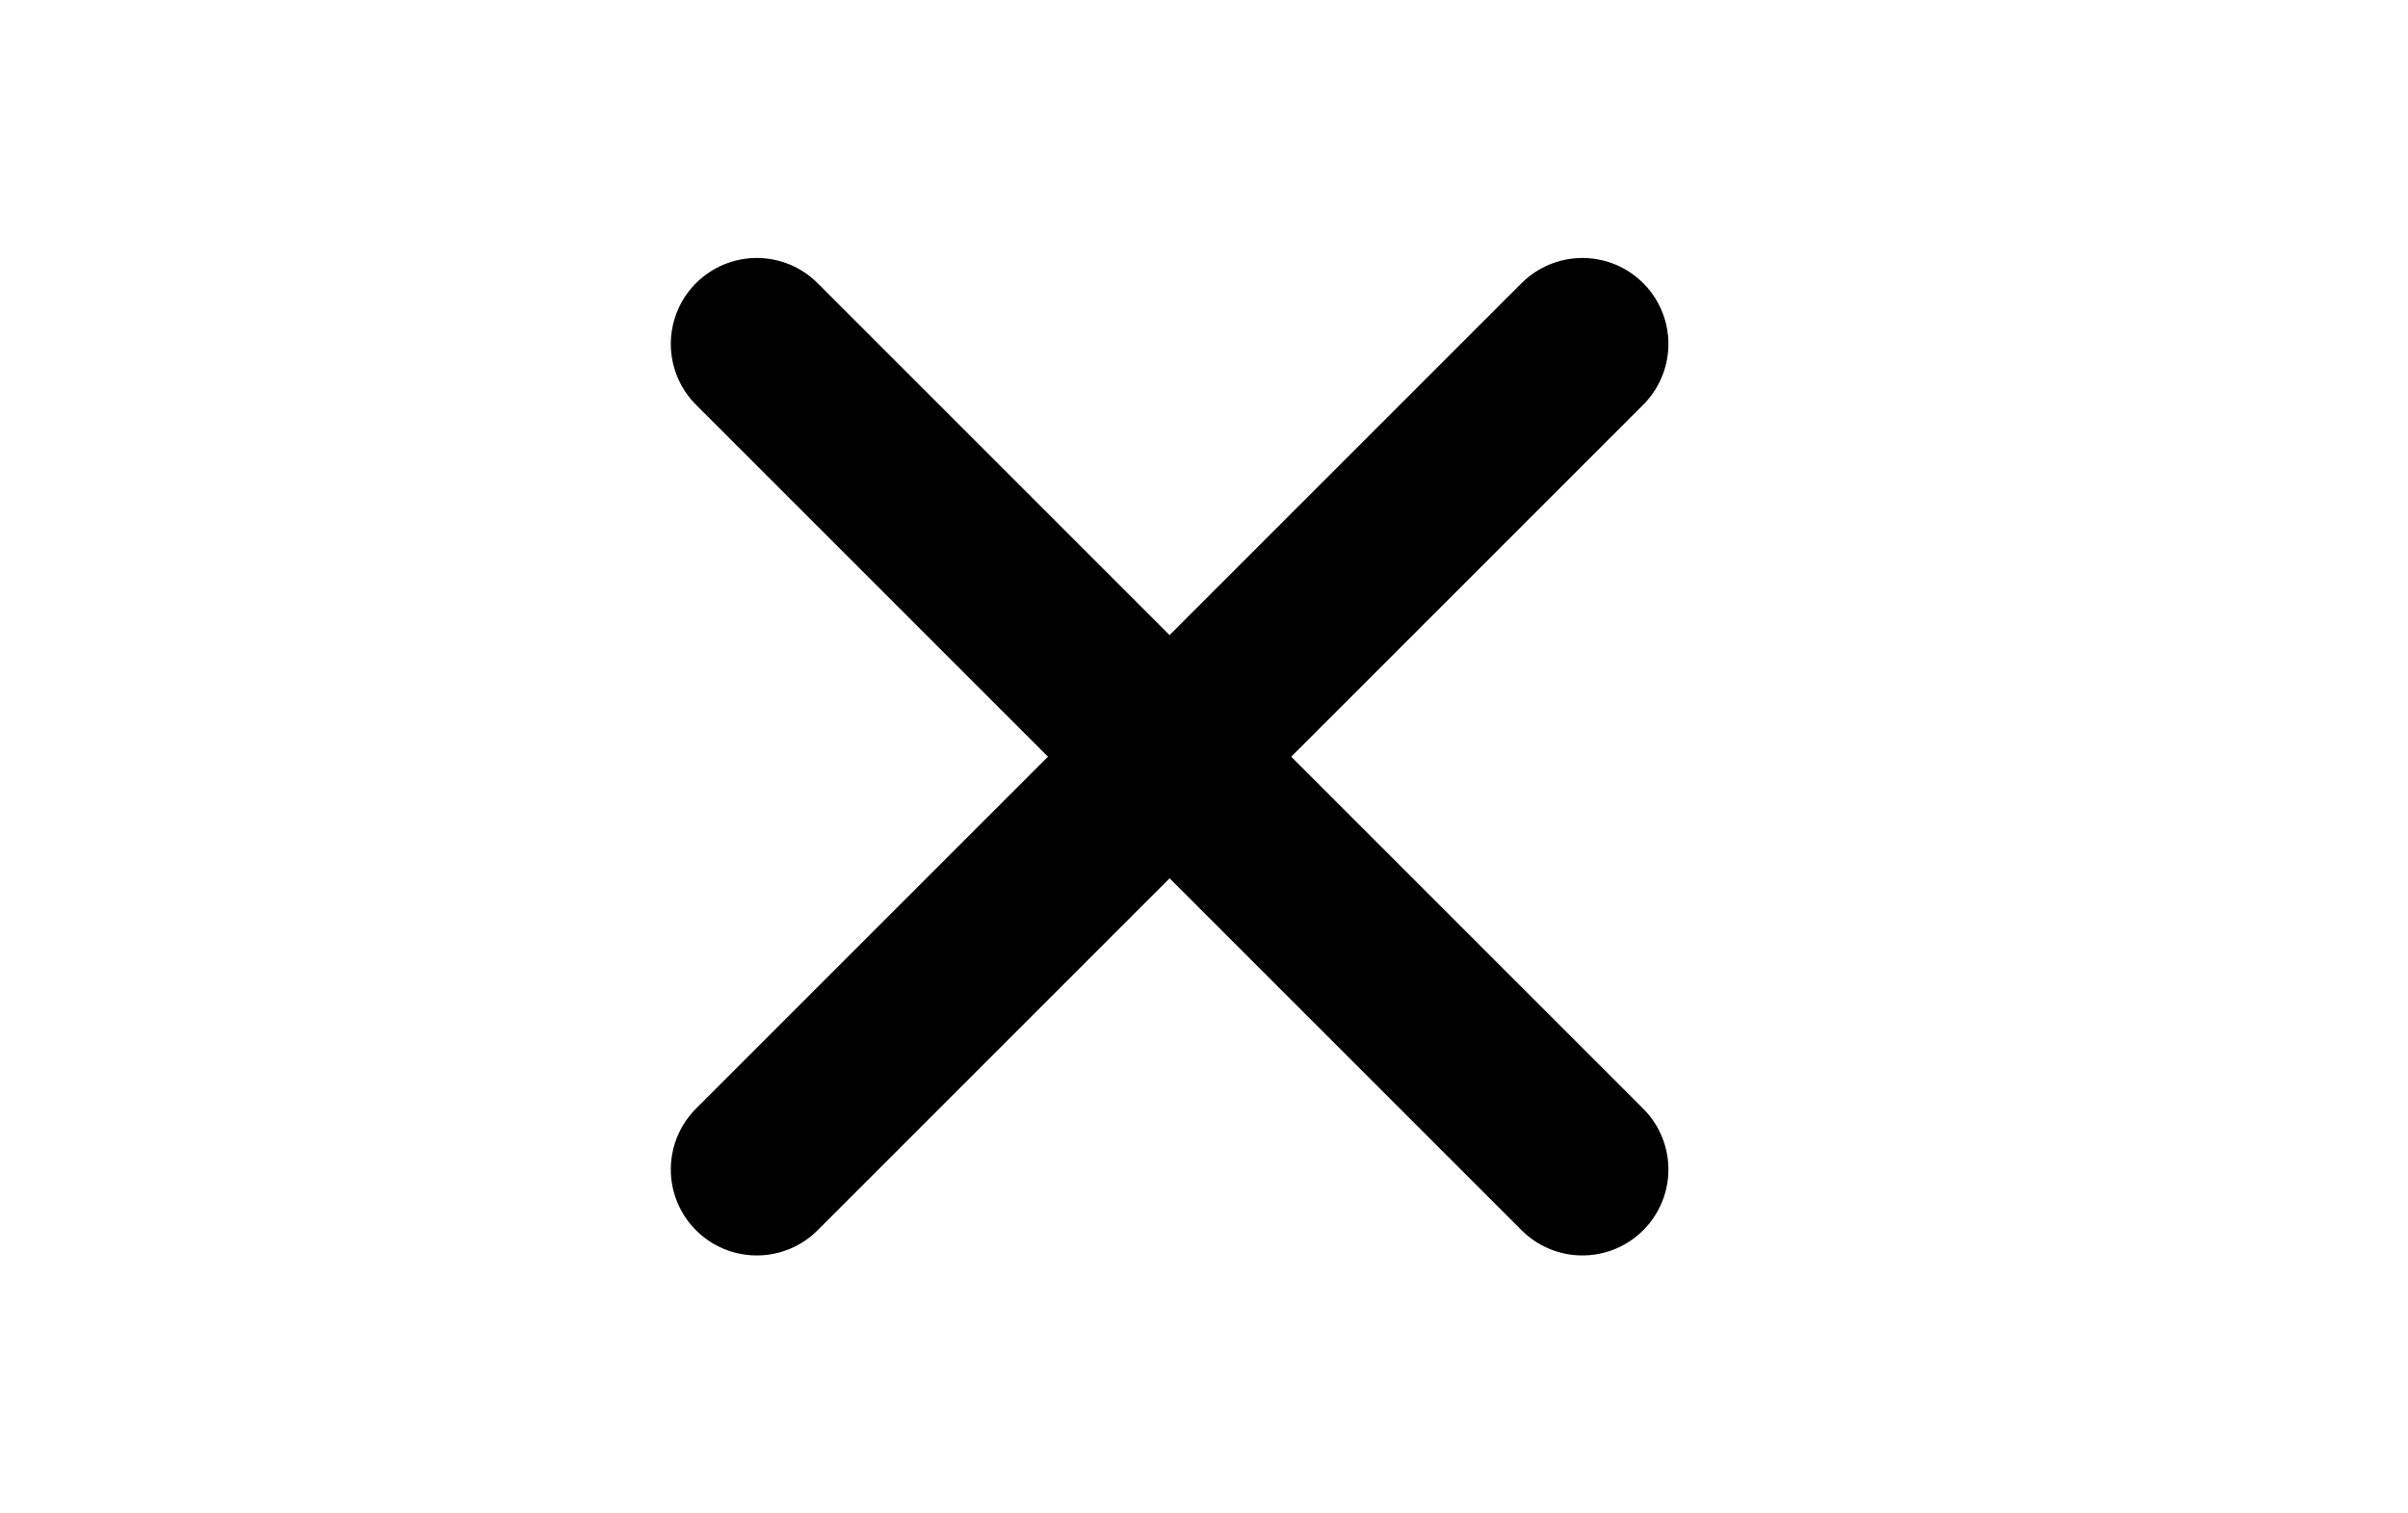 <?xml version="1.0" standalone="no"?><!-- Generator: Gravit.io --><svg xmlns="http://www.w3.org/2000/svg" xmlns:xlink="http://www.w3.org/1999/xlink" style="isolation:isolate" viewBox="0 0 70 44" width="70" height="44"><defs><clipPath id="_clipPath_FKiQtAWvkgEY7Lay4GIbg7OkUBPUdNM1"><rect width="70" height="44"/></clipPath></defs><g clip-path="url(#_clipPath_FKiQtAWvkgEY7Lay4GIbg7OkUBPUdNM1)"><rect x="87" y="-74" width="70" height="44" transform="matrix(1,0,0,1,0,0)" fill="rgb(140,103,103)"/><line x1="22" y1="34" x2="46" y2="10" vector-effect="non-scaling-stroke" stroke-width="5" stroke="rgb(0,0,0)" stroke-linejoin="miter" stroke-linecap="round" stroke-miterlimit="3"/><line x1="46" y1="34" x2="22" y2="10" vector-effect="non-scaling-stroke" stroke-width="5" stroke="rgb(0,0,0)" stroke-linejoin="miter" stroke-linecap="round" stroke-miterlimit="3"/></g></svg>